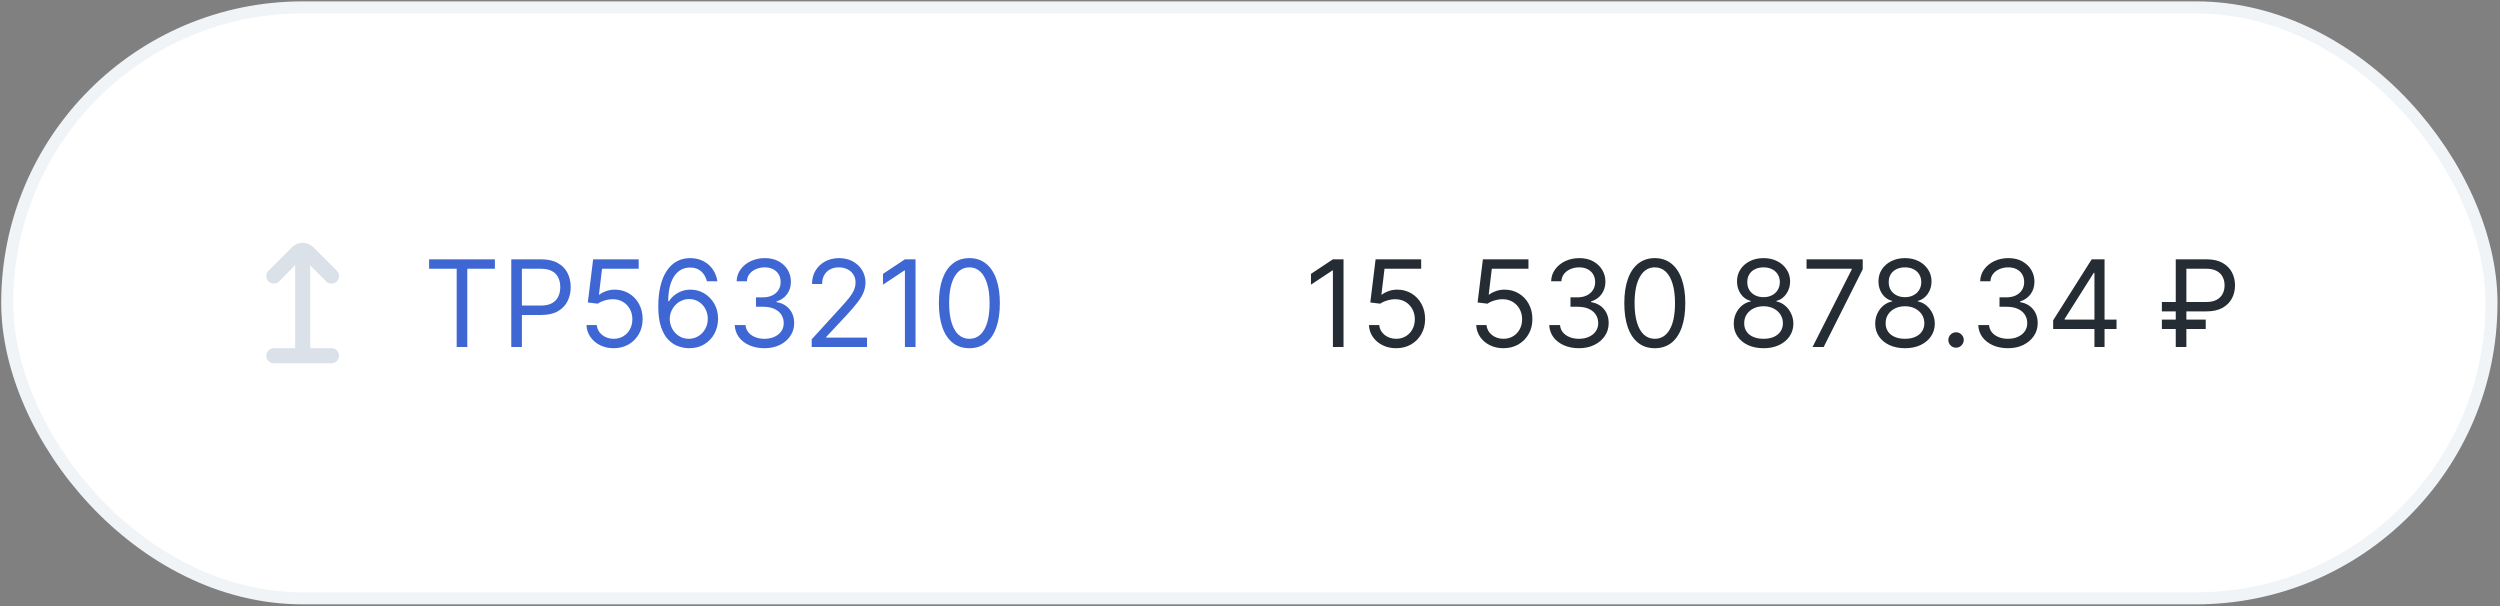 <?xml version="1.0" encoding="UTF-8"?> <svg xmlns="http://www.w3.org/2000/svg" width="821" height="199" viewBox="0 0 821 199" fill="none"><rect x="0" y="0" width="821" height="199" fill="#808080" stroke="none"/> <rect x="2.377" y="2.433" width="815.82" height="194.054" rx="97.027" fill="white"></rect> <rect x="2.377" y="2.433" width="815.82" height="194.054" rx="97.027" stroke="#F1F4F7" stroke-width="3.96"></rect> <g clip-path="url(#clip0_10448_4930)"> <path d="M108.867 114.339H101.879V87.156L107.134 92.412C107.599 92.876 108.228 93.137 108.885 93.136C109.21 93.136 109.532 93.072 109.832 92.948C110.132 92.823 110.405 92.641 110.635 92.411C110.865 92.181 111.047 91.908 111.171 91.608C111.296 91.308 111.36 90.986 111.36 90.66C111.36 90.335 111.295 90.014 111.171 89.713C111.046 89.413 110.864 89.14 110.634 88.91L102.827 81.105C101.906 80.223 100.68 79.731 99.404 79.731C98.129 79.731 96.903 80.223 95.981 81.105L88.173 88.91C87.708 89.374 87.447 90.004 87.447 90.66C87.447 91.317 87.708 91.947 88.172 92.411C88.636 92.875 89.266 93.136 89.922 93.136C90.579 93.137 91.208 92.876 91.673 92.412L96.928 87.051V114.339H89.94C89.284 114.339 88.654 114.599 88.19 115.064C87.726 115.528 87.465 116.157 87.465 116.814C87.465 117.47 87.726 118.1 88.19 118.564C88.654 119.028 89.284 119.289 89.94 119.289H108.867C109.523 119.289 110.153 119.028 110.617 118.564C111.081 118.1 111.342 117.47 111.342 116.814C111.342 116.157 111.081 115.528 110.617 115.064C110.153 114.599 109.523 114.339 108.867 114.339Z" fill="#DBE1E9"></path> </g> <path d="M140.918 88.252L140.918 85.158H162.52V88.252H153.463V113.96H149.975V88.252H140.918ZM167.903 113.96V85.158H177.635C179.894 85.158 181.741 85.566 183.176 86.382C184.62 87.188 185.689 88.281 186.382 89.659C187.076 91.037 187.423 92.575 187.423 94.272C187.423 95.969 187.076 97.511 186.382 98.898C185.698 100.286 184.638 101.392 183.204 102.217C181.77 103.033 179.932 103.441 177.691 103.441H170.716V100.347H177.579C179.126 100.347 180.368 100.08 181.305 99.545C182.243 99.011 182.923 98.289 183.345 97.38C183.776 96.461 183.992 95.425 183.992 94.272C183.992 93.118 183.776 92.087 183.345 91.177C182.923 90.268 182.238 89.555 181.291 89.04C180.344 88.515 179.088 88.252 177.522 88.252H171.391V113.96H167.903ZM201.536 114.354C199.886 114.354 198.4 114.026 197.078 113.37C195.756 112.713 194.696 111.813 193.899 110.67C193.102 109.526 192.666 108.223 192.591 106.76H195.967C196.098 108.063 196.689 109.141 197.739 109.995C198.798 110.838 200.064 111.26 201.536 111.26C202.717 111.26 203.767 110.984 204.686 110.431C205.614 109.877 206.341 109.118 206.866 108.152C207.4 107.177 207.668 106.075 207.668 104.847C207.668 103.591 207.391 102.471 206.838 101.486C206.294 100.492 205.544 99.709 204.588 99.138C203.631 98.566 202.539 98.275 201.311 98.266C200.429 98.256 199.525 98.392 198.597 98.673C197.668 98.945 196.904 99.297 196.304 99.728L193.041 99.334L194.785 85.158H209.749V88.252H197.711L196.698 96.747H196.867C197.457 96.278 198.198 95.889 199.089 95.579C199.979 95.27 200.908 95.115 201.873 95.115C203.636 95.115 205.206 95.537 206.585 96.381C207.972 97.216 209.06 98.359 209.847 99.812C210.644 101.266 211.043 102.925 211.043 104.791C211.043 106.629 210.63 108.269 209.805 109.713C208.989 111.148 207.864 112.282 206.43 113.117C204.995 113.942 203.364 114.354 201.536 114.354ZM226.193 114.354C225.011 114.335 223.83 114.11 222.649 113.679C221.467 113.248 220.389 112.521 219.414 111.499C218.439 110.468 217.656 109.076 217.065 107.322C216.475 105.56 216.179 103.347 216.179 100.684C216.179 98.134 216.419 95.875 216.897 93.906C217.375 91.928 218.069 90.263 218.978 88.913C219.888 87.554 220.984 86.522 222.269 85.819C223.563 85.116 225.021 84.765 226.643 84.765C228.255 84.765 229.69 85.088 230.946 85.735C232.212 86.373 233.243 87.263 234.04 88.407C234.837 89.551 235.353 90.868 235.587 92.359H232.156C231.837 91.065 231.218 89.992 230.299 89.138C229.38 88.285 228.162 87.859 226.643 87.859C224.411 87.859 222.653 88.829 221.369 90.77C220.094 92.71 219.452 95.434 219.442 98.941H219.667C220.192 98.144 220.816 97.464 221.538 96.901C222.269 96.329 223.075 95.889 223.957 95.579C224.838 95.27 225.771 95.115 226.755 95.115C228.405 95.115 229.915 95.528 231.284 96.353C232.653 97.169 233.749 98.298 234.575 99.742C235.4 101.177 235.812 102.822 235.812 104.679C235.812 106.46 235.414 108.091 234.617 109.573C233.82 111.045 232.699 112.217 231.256 113.089C229.821 113.951 228.133 114.373 226.193 114.354ZM226.193 111.26C227.374 111.26 228.433 110.965 229.371 110.374C230.318 109.784 231.063 108.991 231.607 107.998C232.16 107.004 232.437 105.897 232.437 104.679C232.437 103.488 232.17 102.405 231.635 101.43C231.11 100.445 230.384 99.662 229.455 99.081C228.537 98.5 227.487 98.209 226.305 98.209C225.415 98.209 224.585 98.387 223.816 98.744C223.047 99.091 222.372 99.569 221.791 100.178C221.219 100.788 220.769 101.486 220.441 102.274C220.113 103.052 219.948 103.872 219.948 104.735C219.948 105.879 220.216 106.947 220.75 107.941C221.294 108.935 222.035 109.737 222.972 110.346C223.919 110.956 224.993 111.26 226.193 111.26ZM251.075 114.354C249.218 114.354 247.563 114.035 246.11 113.398C244.666 112.76 243.518 111.874 242.665 110.74C241.821 109.596 241.361 108.269 241.286 106.76H244.83C244.905 107.688 245.224 108.49 245.787 109.165C246.349 109.83 247.085 110.346 247.995 110.712C248.904 111.077 249.912 111.26 251.018 111.26C252.256 111.26 253.353 111.045 254.309 110.613C255.266 110.182 256.016 109.582 256.559 108.813C257.103 108.044 257.375 107.154 257.375 106.141C257.375 105.082 257.113 104.149 256.587 103.342C256.062 102.527 255.294 101.889 254.281 101.43C253.268 100.97 252.031 100.741 250.568 100.741H248.262V97.647H250.568C251.712 97.647 252.715 97.441 253.578 97.028C254.45 96.615 255.13 96.034 255.617 95.284C256.114 94.534 256.362 93.653 256.362 92.64C256.362 91.665 256.147 90.817 255.716 90.095C255.284 89.373 254.675 88.81 253.887 88.407C253.109 88.004 252.19 87.802 251.131 87.802C250.137 87.802 249.199 87.985 248.318 88.351C247.446 88.707 246.734 89.227 246.18 89.912C245.627 90.587 245.327 91.403 245.28 92.359H241.905C241.961 90.849 242.416 89.527 243.269 88.393C244.123 87.249 245.238 86.358 246.616 85.721C248.004 85.083 249.528 84.765 251.187 84.765C252.968 84.765 254.497 85.126 255.772 85.847C257.047 86.56 258.027 87.502 258.711 88.674C259.395 89.846 259.738 91.112 259.738 92.471C259.738 94.093 259.311 95.476 258.458 96.62C257.614 97.764 256.466 98.556 255.012 98.997V99.222C256.831 99.522 258.252 100.295 259.274 101.542C260.296 102.78 260.807 104.313 260.807 106.141C260.807 107.707 260.38 109.113 259.527 110.36C258.683 111.598 257.53 112.573 256.067 113.285C254.605 113.998 252.94 114.354 251.075 114.354ZM266.559 113.96V111.429L276.065 101.022C277.181 99.803 278.1 98.744 278.822 97.844C279.544 96.934 280.078 96.081 280.425 95.284C280.781 94.478 280.96 93.634 280.96 92.753C280.96 91.74 280.716 90.864 280.228 90.123C279.75 89.382 279.094 88.81 278.259 88.407C277.425 88.004 276.487 87.802 275.447 87.802C274.34 87.802 273.375 88.032 272.55 88.491C271.734 88.941 271.101 89.574 270.651 90.39C270.21 91.206 269.99 92.162 269.99 93.259H266.671C266.671 91.571 267.06 90.09 267.838 88.815C268.616 87.54 269.676 86.546 271.017 85.833C272.367 85.121 273.881 84.765 275.559 84.765C277.247 84.765 278.742 85.121 280.045 85.833C281.349 86.546 282.371 87.507 283.111 88.716C283.852 89.926 284.222 91.271 284.222 92.753C284.222 93.812 284.03 94.848 283.646 95.861C283.271 96.864 282.614 97.984 281.677 99.222C280.749 100.45 279.459 101.95 277.809 103.722L271.34 110.641V110.866H284.729V113.96H266.559ZM300.663 85.158V113.96H297.175V88.815H297.006L289.974 93.484V89.94L297.175 85.158H300.663ZM318.34 114.354C316.222 114.354 314.417 113.778 312.926 112.624C311.435 111.462 310.296 109.779 309.509 107.576C308.721 105.363 308.327 102.691 308.327 99.559C308.327 96.447 308.721 93.789 309.509 91.585C310.305 89.373 311.449 87.685 312.94 86.522C314.44 85.351 316.24 84.765 318.34 84.765C320.441 84.765 322.236 85.351 323.727 86.522C325.227 87.685 326.371 89.373 327.158 91.585C327.955 93.789 328.354 96.447 328.354 99.559C328.354 102.691 327.96 105.363 327.172 107.576C326.385 109.779 325.246 111.462 323.755 112.624C322.264 113.778 320.459 114.354 318.34 114.354ZM318.34 111.26C320.441 111.26 322.072 110.248 323.235 108.223C324.397 106.197 324.978 103.31 324.978 99.559C324.978 97.066 324.711 94.942 324.177 93.189C323.652 91.435 322.892 90.099 321.898 89.18C320.914 88.262 319.728 87.802 318.34 87.802C316.259 87.802 314.632 88.829 313.46 90.882C312.288 92.926 311.702 95.819 311.702 99.559C311.702 102.053 311.965 104.172 312.49 105.916C313.015 107.66 313.77 108.987 314.754 109.896C315.748 110.806 316.943 111.26 318.34 111.26Z" fill="#3E67D4"></path> <path d="M441.215 85.158V113.96H437.727V88.815H437.558L430.526 93.484V89.94L437.727 85.158H441.215ZM458.499 114.354C456.849 114.354 455.363 114.026 454.041 113.37C452.719 112.713 451.659 111.813 450.862 110.67C450.065 109.526 449.629 108.223 449.554 106.76H452.93C453.061 108.063 453.651 109.141 454.702 109.995C455.761 110.838 457.027 111.26 458.499 111.26C459.68 111.26 460.73 110.984 461.649 110.431C462.577 109.877 463.304 109.118 463.829 108.152C464.363 107.177 464.63 106.075 464.63 104.847C464.63 103.591 464.354 102.471 463.801 101.486C463.257 100.492 462.507 99.709 461.55 99.138C460.594 98.566 459.502 98.275 458.274 98.266C457.392 98.256 456.488 98.392 455.559 98.673C454.631 98.945 453.867 99.297 453.267 99.728L450.004 99.334L451.748 85.158H466.712V88.252H454.673L453.661 96.747H453.83C454.42 96.278 455.161 95.889 456.052 95.579C456.942 95.27 457.871 95.115 458.836 95.115C460.599 95.115 462.169 95.537 463.548 96.381C464.935 97.216 466.023 98.359 466.81 99.812C467.607 101.266 468.006 102.925 468.006 104.791C468.006 106.629 467.593 108.269 466.768 109.713C465.952 111.148 464.827 112.282 463.393 113.117C461.958 113.942 460.327 114.354 458.499 114.354ZM493.731 114.354C492.081 114.354 490.595 114.026 489.273 113.37C487.951 112.713 486.892 111.813 486.095 110.67C485.298 109.526 484.862 108.223 484.787 106.76H488.162C488.293 108.063 488.884 109.141 489.934 109.995C490.994 110.838 492.259 111.26 493.731 111.26C494.913 111.26 495.963 110.984 496.882 110.431C497.81 109.877 498.536 109.118 499.061 108.152C499.596 107.177 499.863 106.075 499.863 104.847C499.863 103.591 499.586 102.471 499.033 101.486C498.49 100.492 497.739 99.709 496.783 99.138C495.827 98.566 494.735 98.275 493.506 98.266C492.625 98.256 491.72 98.392 490.792 98.673C489.864 98.945 489.1 99.297 488.5 99.728L485.237 99.334L486.981 85.158H501.944V88.252H489.906L488.893 96.747H489.062C489.653 96.278 490.394 95.889 491.284 95.579C492.175 95.27 493.103 95.115 494.069 95.115C495.831 95.115 497.402 95.537 498.78 96.381C500.168 97.216 501.255 98.359 502.043 99.812C502.84 101.266 503.238 102.925 503.238 104.791C503.238 106.629 502.826 108.269 502.001 109.713C501.185 111.148 500.06 112.282 498.625 113.117C497.191 113.942 495.56 114.354 493.731 114.354ZM518.557 114.354C516.701 114.354 515.046 114.035 513.593 113.398C512.149 112.76 511 111.874 510.147 110.74C509.303 109.596 508.844 108.269 508.769 106.76H512.313C512.388 107.688 512.707 108.49 513.269 109.165C513.832 109.83 514.568 110.346 515.477 110.712C516.387 111.077 517.394 111.26 518.501 111.26C519.738 111.26 520.835 111.045 521.792 110.613C522.748 110.182 523.498 109.582 524.042 108.813C524.586 108.044 524.857 107.154 524.857 106.141C524.857 105.082 524.595 104.149 524.07 103.342C523.545 102.527 522.776 101.889 521.763 101.43C520.751 100.97 519.513 100.741 518.051 100.741H515.744V97.647H518.051C519.195 97.647 520.198 97.441 521.06 97.028C521.932 96.615 522.612 96.034 523.099 95.284C523.596 94.534 523.845 93.653 523.845 92.64C523.845 91.665 523.629 90.817 523.198 90.095C522.767 89.373 522.157 88.81 521.37 88.407C520.592 88.004 519.673 87.802 518.613 87.802C517.619 87.802 516.682 87.985 515.801 88.351C514.929 88.707 514.216 89.227 513.663 89.912C513.11 90.587 512.81 91.403 512.763 92.359H509.388C509.444 90.849 509.899 89.527 510.752 88.393C511.605 87.249 512.721 86.358 514.099 85.721C515.486 85.083 517.01 84.765 518.669 84.765C520.451 84.765 521.979 85.126 523.254 85.847C524.529 86.56 525.509 87.502 526.193 88.674C526.878 89.846 527.22 91.112 527.22 92.471C527.22 94.093 526.794 95.476 525.94 96.62C525.097 97.764 523.948 98.556 522.495 98.997V99.222C524.314 99.522 525.734 100.295 526.756 101.542C527.778 102.78 528.289 104.313 528.289 106.141C528.289 107.707 527.862 109.113 527.009 110.36C526.165 111.598 525.012 112.573 523.55 113.285C522.087 113.998 520.423 114.354 518.557 114.354ZM543.435 114.354C541.316 114.354 539.512 113.778 538.021 112.624C536.53 111.462 535.391 109.779 534.603 107.576C533.816 105.363 533.422 102.691 533.422 99.559C533.422 96.447 533.816 93.789 534.603 91.585C535.4 89.373 536.544 87.685 538.035 86.522C539.535 85.351 541.335 84.765 543.435 84.765C545.536 84.765 547.331 85.351 548.822 86.522C550.322 87.685 551.466 89.373 552.253 91.585C553.05 93.789 553.449 96.447 553.449 99.559C553.449 102.691 553.055 105.363 552.267 107.576C551.48 109.779 550.341 111.462 548.85 112.624C547.359 113.778 545.554 114.354 543.435 114.354ZM543.435 111.26C545.536 111.26 547.167 110.248 548.329 108.223C549.492 106.197 550.073 103.31 550.073 99.559C550.073 97.066 549.806 94.942 549.272 93.189C548.747 91.435 547.987 90.099 546.993 89.18C546.009 88.262 544.823 87.802 543.435 87.802C541.354 87.802 539.727 88.829 538.555 90.882C537.383 92.926 536.797 95.819 536.797 99.559C536.797 102.053 537.06 104.172 537.585 105.916C538.11 107.66 538.865 108.987 539.849 109.896C540.843 110.806 542.038 111.26 543.435 111.26ZM579.157 114.354C577.225 114.354 575.519 114.012 574.038 113.328C572.566 112.634 571.417 111.682 570.592 110.473C569.767 109.254 569.359 107.866 569.368 106.31C569.359 105.091 569.598 103.966 570.086 102.935C570.573 101.894 571.239 101.027 572.083 100.333C572.936 99.63 573.888 99.184 574.938 98.997V98.828C573.559 98.472 572.462 97.698 571.647 96.508C570.831 95.308 570.428 93.943 570.437 92.415C570.428 90.953 570.798 89.645 571.548 88.491C572.298 87.338 573.33 86.429 574.642 85.763C575.964 85.097 577.469 84.765 579.157 84.765C580.826 84.765 582.316 85.097 583.629 85.763C584.942 86.429 585.973 87.338 586.723 88.491C587.482 89.645 587.867 90.953 587.876 92.415C587.867 93.943 587.45 95.308 586.624 96.508C585.809 97.698 584.726 98.472 583.376 98.828V98.997C584.416 99.184 585.354 99.63 586.188 100.333C587.023 101.027 587.689 101.894 588.185 102.935C588.682 103.966 588.936 105.091 588.945 106.31C588.936 107.866 588.514 109.254 587.679 110.473C586.854 111.682 585.706 112.634 584.234 113.328C582.771 114.012 581.079 114.354 579.157 114.354ZM579.157 111.26C580.46 111.26 581.585 111.049 582.532 110.627C583.479 110.205 584.21 109.61 584.726 108.841C585.242 108.073 585.504 107.172 585.513 106.141C585.504 105.054 585.223 104.093 584.67 103.258C584.116 102.424 583.362 101.767 582.405 101.289C581.458 100.811 580.376 100.572 579.157 100.572C577.928 100.572 576.832 100.811 575.866 101.289C574.91 101.767 574.155 102.424 573.602 103.258C573.058 104.093 572.791 105.054 572.8 106.141C572.791 107.172 573.039 108.073 573.545 108.841C574.061 109.61 574.797 110.205 575.753 110.627C576.71 111.049 577.844 111.26 579.157 111.26ZM579.157 97.591C580.188 97.591 581.102 97.384 581.899 96.972C582.705 96.559 583.338 95.983 583.798 95.242C584.257 94.501 584.491 93.634 584.501 92.64C584.491 91.665 584.262 90.817 583.812 90.095C583.362 89.363 582.738 88.801 581.941 88.407C581.144 88.004 580.216 87.802 579.157 87.802C578.079 87.802 577.136 88.004 576.33 88.407C575.524 88.801 574.9 89.363 574.459 90.095C574.019 90.817 573.803 91.665 573.813 92.64C573.803 93.634 574.024 94.501 574.474 95.242C574.933 95.983 575.566 96.559 576.372 96.972C577.178 97.384 578.107 97.591 579.157 97.591ZM595.235 113.96L608.117 88.477V88.252H593.266V85.158H611.717V88.421L598.891 113.96H595.235ZM625.605 114.354C623.674 114.354 621.967 114.012 620.486 113.328C619.014 112.634 617.865 111.682 617.04 110.473C616.215 109.254 615.807 107.866 615.817 106.31C615.807 105.091 616.047 103.966 616.534 102.935C617.022 101.894 617.687 101.027 618.531 100.333C619.384 99.63 620.336 99.184 621.386 98.997V98.828C620.008 98.472 618.911 97.698 618.095 96.508C617.279 95.308 616.876 93.943 616.886 92.415C616.876 90.953 617.247 89.645 617.997 88.491C618.747 87.338 619.778 86.429 621.091 85.763C622.413 85.097 623.917 84.765 625.605 84.765C627.274 84.765 628.765 85.097 630.077 85.763C631.39 86.429 632.421 87.338 633.171 88.491C633.931 89.645 634.315 90.953 634.324 92.415C634.315 93.943 633.898 95.308 633.073 96.508C632.257 97.698 631.174 98.472 629.824 98.828V98.997C630.865 99.184 631.802 99.63 632.637 100.333C633.471 101.027 634.137 101.894 634.634 102.935C635.131 103.966 635.384 105.091 635.393 106.31C635.384 107.866 634.962 109.254 634.128 110.473C633.302 111.682 632.154 112.634 630.682 113.328C629.219 114.012 627.527 114.354 625.605 114.354ZM625.605 111.26C626.908 111.26 628.033 111.049 628.98 110.627C629.927 110.205 630.659 109.61 631.174 108.841C631.69 108.073 631.952 107.172 631.962 106.141C631.952 105.054 631.671 104.093 631.118 103.258C630.565 102.424 629.81 101.767 628.854 101.289C627.907 100.811 626.824 100.572 625.605 100.572C624.377 100.572 623.28 100.811 622.314 101.289C621.358 101.767 620.603 102.424 620.05 103.258C619.506 104.093 619.239 105.054 619.248 106.141C619.239 107.172 619.487 108.073 619.994 108.841C620.509 109.61 621.245 110.205 622.202 110.627C623.158 111.049 624.292 111.26 625.605 111.26ZM625.605 97.591C626.636 97.591 627.55 97.384 628.347 96.972C629.154 96.559 629.787 95.983 630.246 95.242C630.705 94.501 630.94 93.634 630.949 92.64C630.94 91.665 630.71 90.817 630.26 90.095C629.81 89.363 629.187 88.801 628.39 88.407C627.593 88.004 626.664 87.802 625.605 87.802C624.527 87.802 623.585 88.004 622.778 88.407C621.972 88.801 621.348 89.363 620.908 90.095C620.467 90.817 620.251 91.665 620.261 92.64C620.251 93.634 620.472 94.501 620.922 95.242C621.381 95.983 622.014 96.559 622.82 96.972C623.627 97.384 624.555 97.591 625.605 97.591ZM642.369 114.185C641.675 114.185 641.08 113.937 640.583 113.44C640.086 112.943 639.837 112.348 639.837 111.654C639.837 110.96 640.086 110.365 640.583 109.868C641.08 109.371 641.675 109.123 642.369 109.123C643.063 109.123 643.658 109.371 644.155 109.868C644.652 110.365 644.9 110.96 644.9 111.654C644.9 112.113 644.783 112.535 644.549 112.92C644.324 113.304 644.019 113.614 643.634 113.848C643.259 114.073 642.838 114.185 642.369 114.185ZM659.449 114.354C657.593 114.354 655.938 114.035 654.484 113.398C653.041 112.76 651.892 111.874 651.039 110.74C650.195 109.596 649.736 108.269 649.661 106.76H653.205C653.28 107.688 653.598 108.49 654.161 109.165C654.724 109.83 655.46 110.346 656.369 110.712C657.278 111.077 658.286 111.26 659.393 111.26C660.63 111.26 661.727 111.045 662.683 110.613C663.64 110.182 664.39 109.582 664.934 108.813C665.477 108.044 665.749 107.154 665.749 106.141C665.749 105.082 665.487 104.149 664.962 103.342C664.437 102.527 663.668 101.889 662.655 101.43C661.643 100.97 660.405 100.741 658.943 100.741H656.636V97.647H658.943C660.086 97.647 661.09 97.441 661.952 97.028C662.824 96.615 663.504 96.034 663.991 95.284C664.488 94.534 664.737 93.653 664.737 92.64C664.737 91.665 664.521 90.817 664.09 90.095C663.659 89.373 663.049 88.81 662.262 88.407C661.483 88.004 660.565 87.802 659.505 87.802C658.511 87.802 657.574 87.985 656.692 88.351C655.82 88.707 655.108 89.227 654.555 89.912C654.002 90.587 653.702 91.403 653.655 92.359H650.279C650.336 90.849 650.79 89.527 651.644 88.393C652.497 87.249 653.613 86.358 654.991 85.721C656.378 85.083 657.902 84.765 659.561 84.765C661.343 84.765 662.871 85.126 664.146 85.847C665.421 86.56 666.401 87.502 667.085 88.674C667.77 89.846 668.112 91.112 668.112 92.471C668.112 94.093 667.685 95.476 666.832 96.62C665.988 97.764 664.84 98.556 663.387 98.997V99.222C665.206 99.522 666.626 100.295 667.648 101.542C668.67 102.78 669.181 104.313 669.181 106.141C669.181 107.707 668.754 109.113 667.901 110.36C667.057 111.598 665.904 112.573 664.441 113.285C662.979 113.998 661.315 114.354 659.449 114.354ZM674.258 108.054V105.185L686.915 85.158H688.996V89.602H687.59L678.027 104.735V104.96H695.072V108.054H674.258ZM687.815 113.96V107.182V105.846V85.158H691.134V113.96H687.815ZM724.588 102.26H709.962V99.166H724.588C725.938 99.166 727.053 98.931 727.935 98.462C728.816 97.984 729.472 97.337 729.904 96.522C730.335 95.697 730.551 94.759 730.551 93.709C730.551 92.659 730.335 91.726 729.904 90.91C729.472 90.085 728.816 89.438 727.935 88.97C727.053 88.491 725.938 88.252 724.588 88.252H718.006V113.96H714.518V85.158H724.588C726.725 85.158 728.488 85.547 729.876 86.326C731.263 87.104 732.294 88.14 732.969 89.434C733.645 90.728 733.982 92.153 733.982 93.709C733.982 95.265 733.645 96.69 732.969 97.984C732.294 99.278 731.263 100.314 729.876 101.092C728.488 101.871 726.725 102.26 724.588 102.26ZM724.363 104.96V108.054H709.962V104.96H724.363Z" fill="#262C34"></path> <defs> <clipPath id="clip0_10448_4930"> <rect width="39.603" height="39.603" fill="white" transform="translate(79.602 79.659)"></rect> </clipPath> </defs> </svg> 
